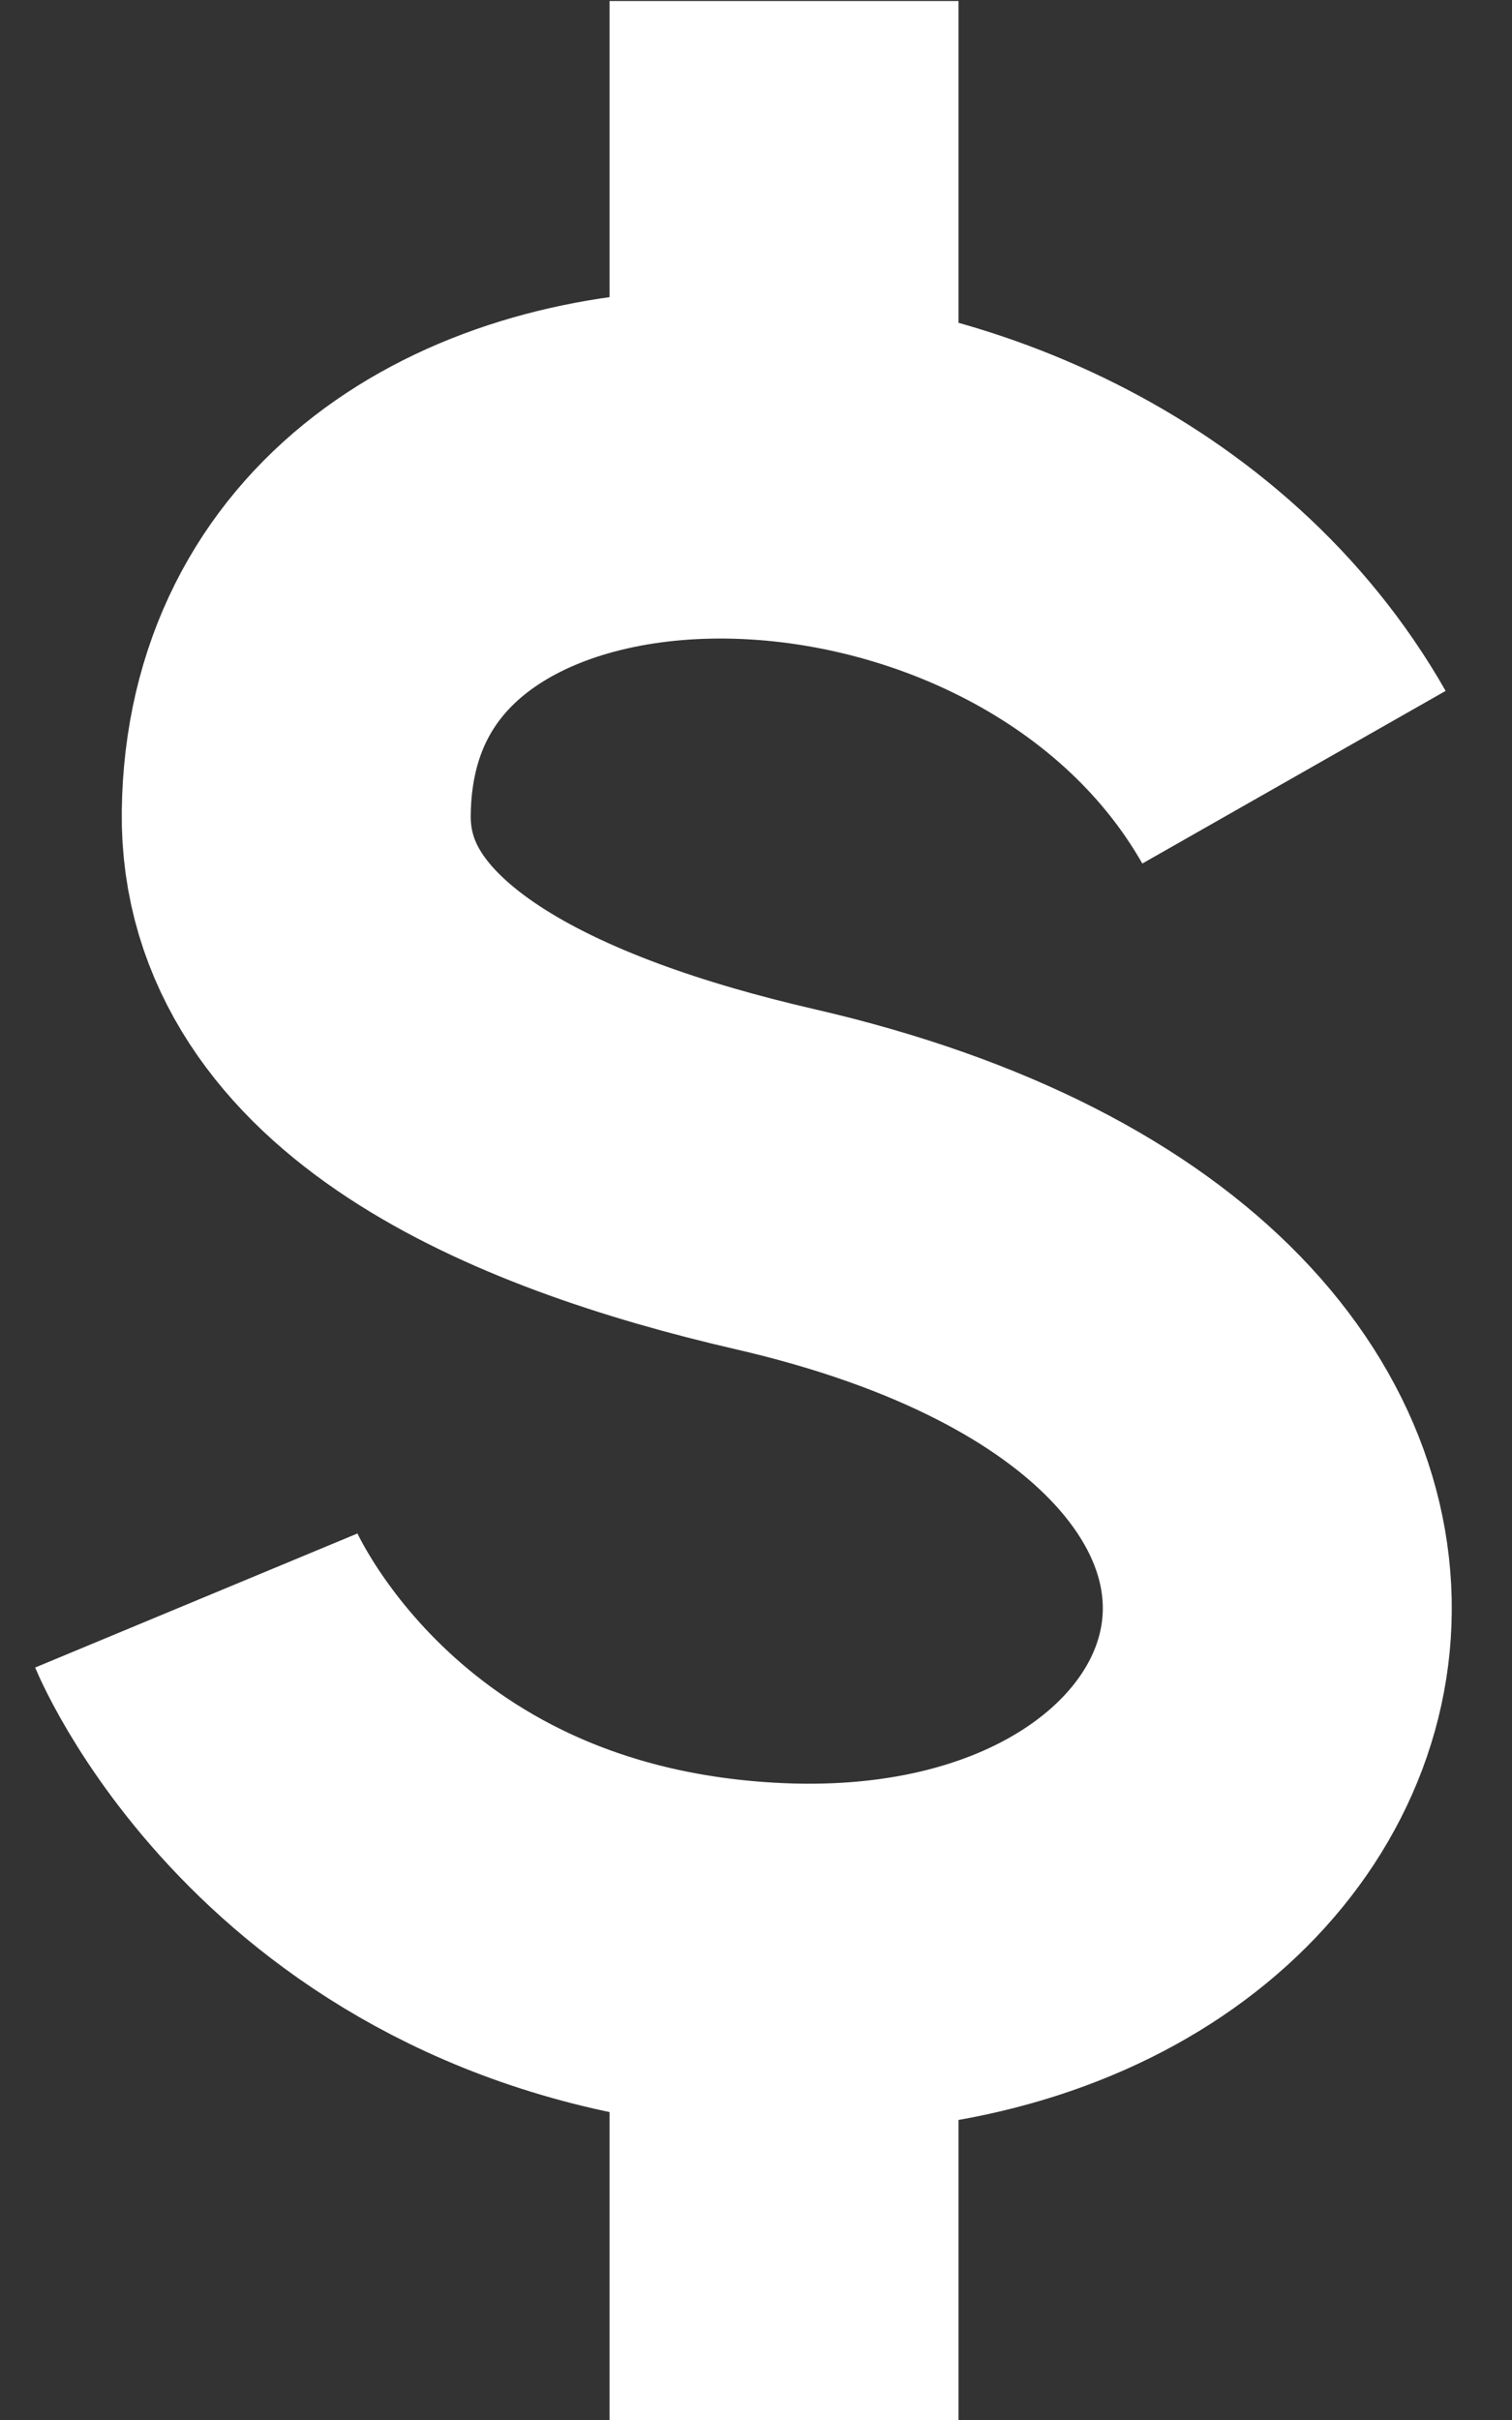 <?xml version="1.0" encoding="UTF-8"?> <svg xmlns="http://www.w3.org/2000/svg" width="15" height="24" viewBox="0 0 15 24" fill="none"><rect x="0" y="0" width="15" height="24" fill="#333333" stroke="none"/><g id="dollar" clip-path="url(#clip0_6116_168)"><path id="Vector" d="M7.778 0.01V4.602" stroke="white" stroke-width="3.462" stroke-miterlimit="10"></path><path id="Vector_2" d="M12.837 7.708C10.446 3.506 2.999 3.513 2.939 8.06C2.912 10.093 5.283 11.14 7.686 11.694C15.191 13.421 13.417 19.672 7.686 19.413C3.337 19.216 1.947 15.873 1.947 15.873" stroke="white" stroke-width="3.462" stroke-miterlimit="10"></path><path id="Vector_3" d="M7.778 19.419V24.01" stroke="white" stroke-width="3.462" stroke-miterlimit="10"></path></g><defs><clipPath id="clip0_6116_168"><rect width="14.054" height="24" fill="white" transform="translate(0.348 0.01)"></rect></clipPath></defs></svg> 